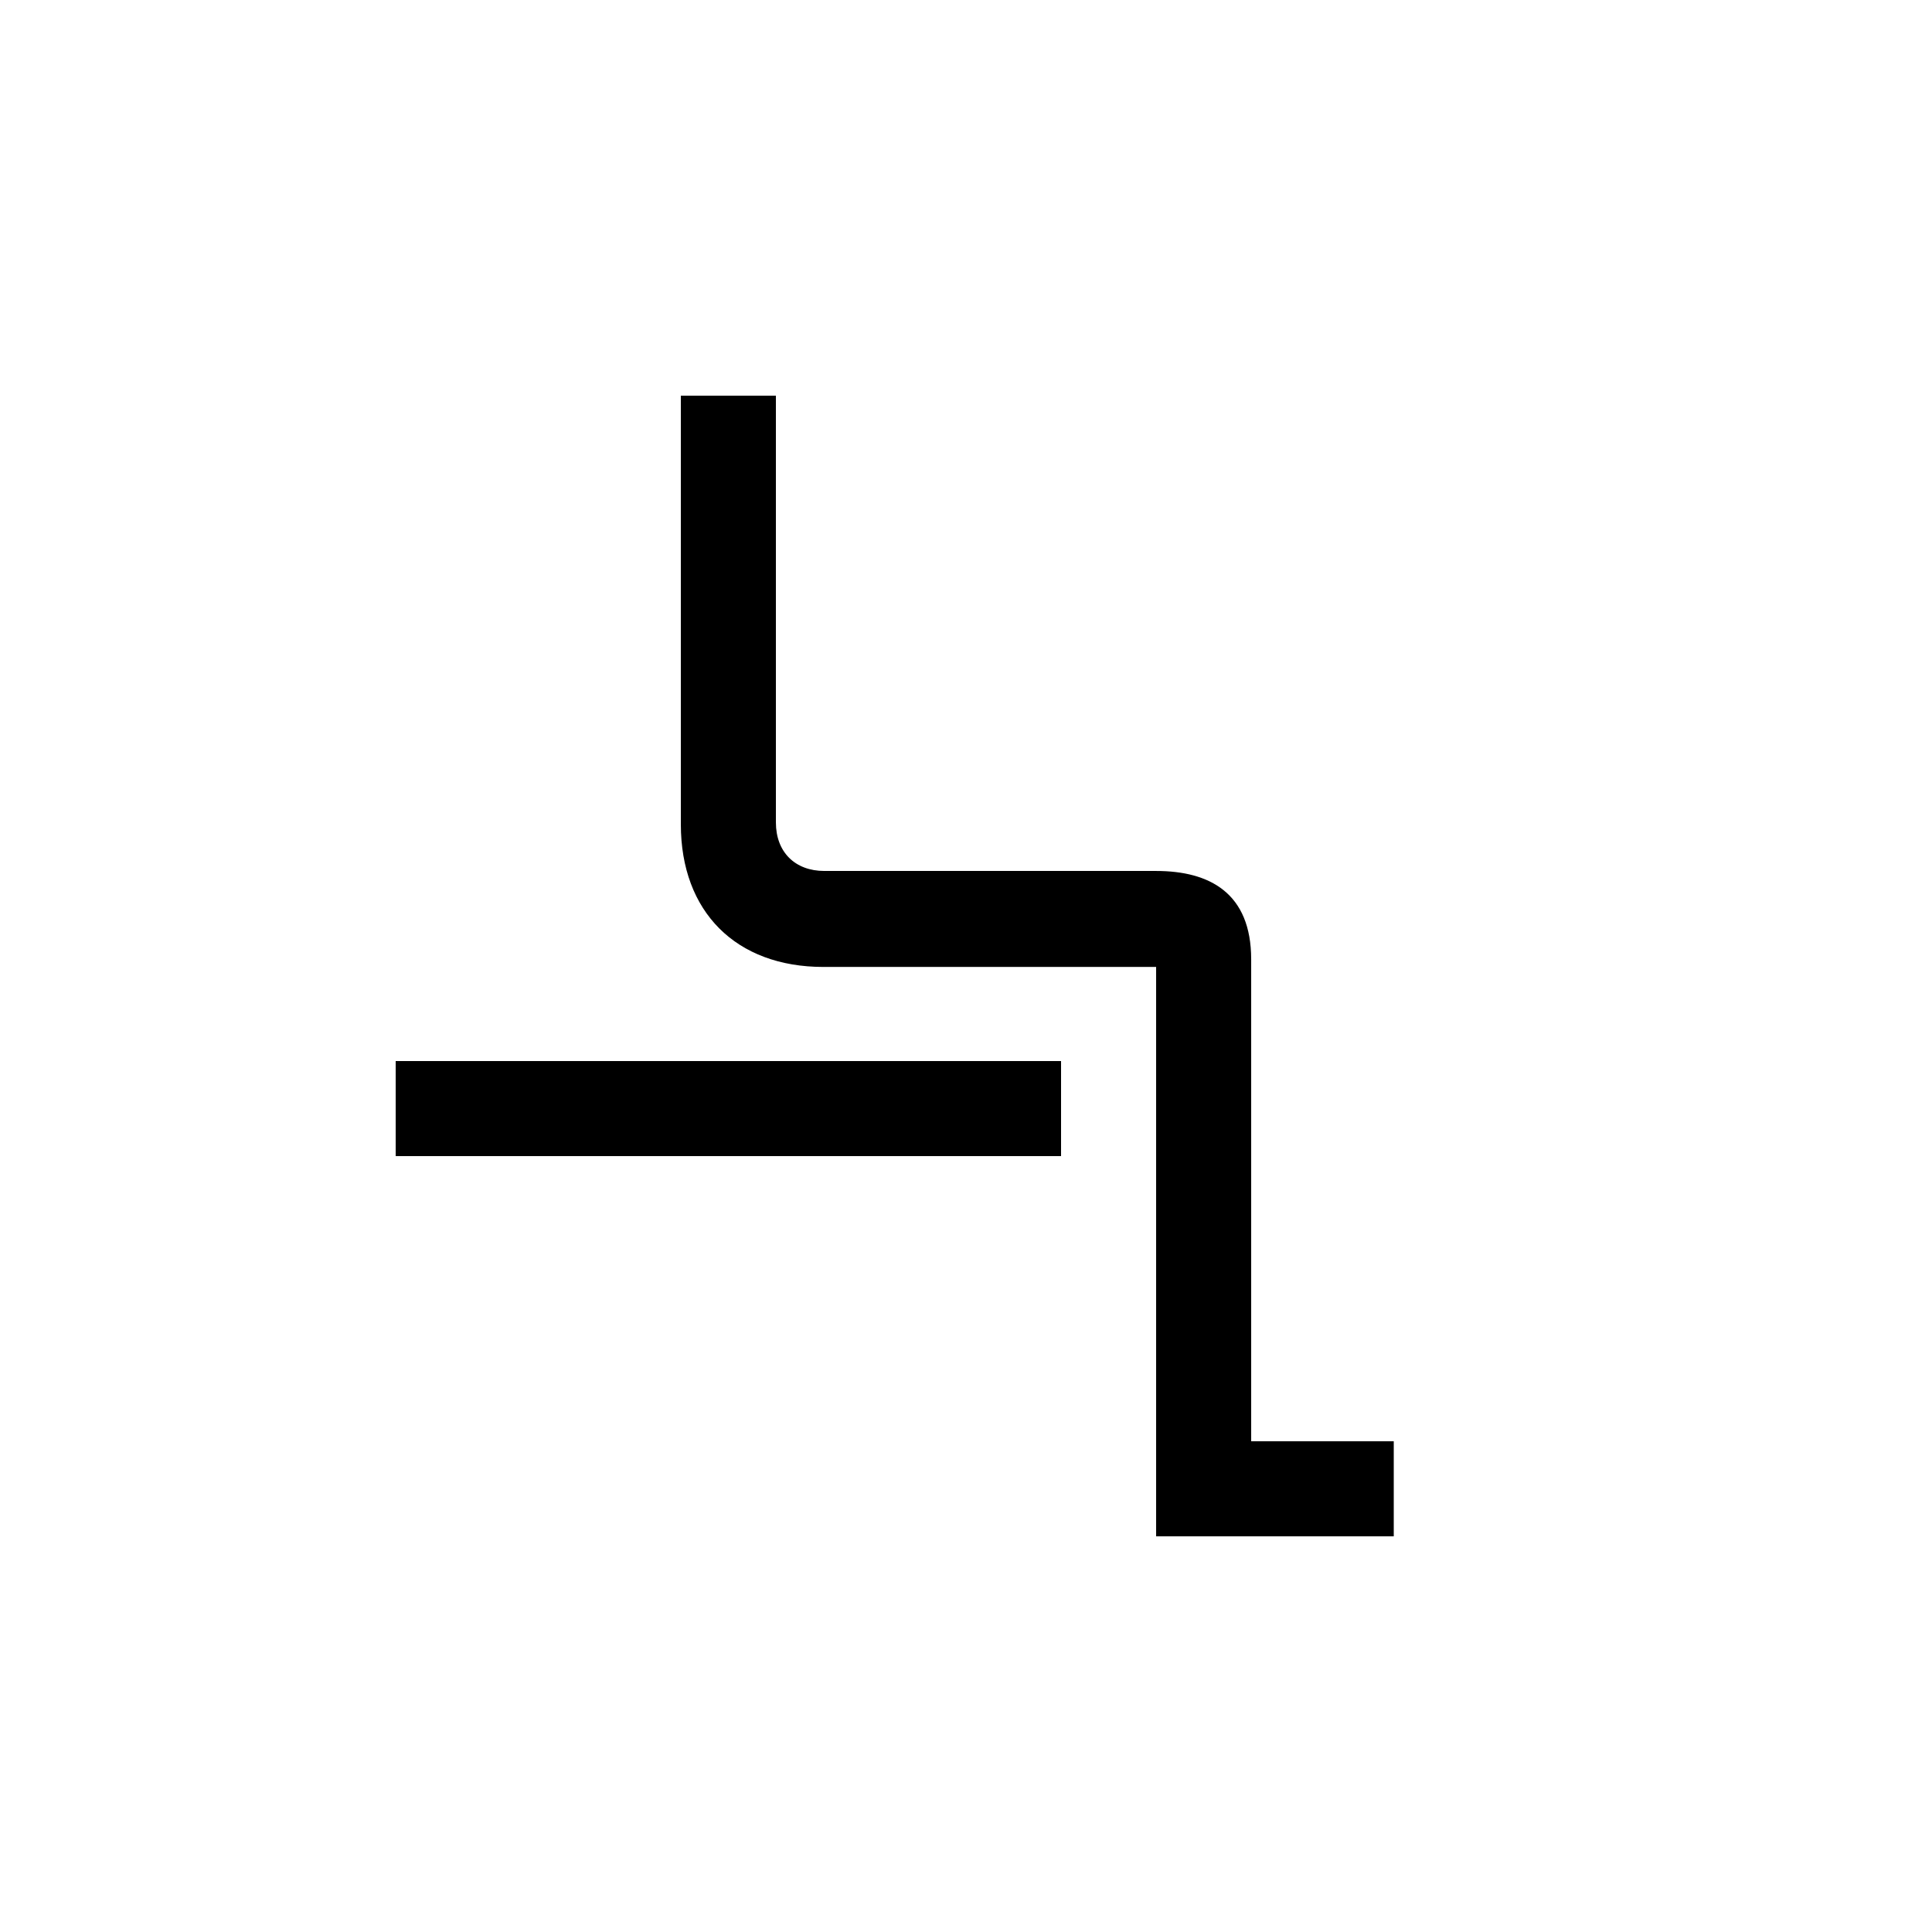 <?xml version="1.0" encoding="UTF-8"?>
<!-- Uploaded to: ICON Repo, www.svgrepo.com, Generator: ICON Repo Mixer Tools -->
<svg fill="#000000" width="800px" height="800px" version="1.1" viewBox="144 144 512 512" xmlns="http://www.w3.org/2000/svg">
 <path d="m513.36 525.95h-37.785v-127.71c0-17.633-11.082-23.426-25.191-23.426h-87.914c-7.809 0-12.848-5.039-12.848-12.848v-113.11h-25.191v113.61c0 23.176 14.609 37.785 37.785 37.785h88.168v150.89h62.977zm-264.5-100.76v25.191h176.33v-25.191z"/>
</svg>